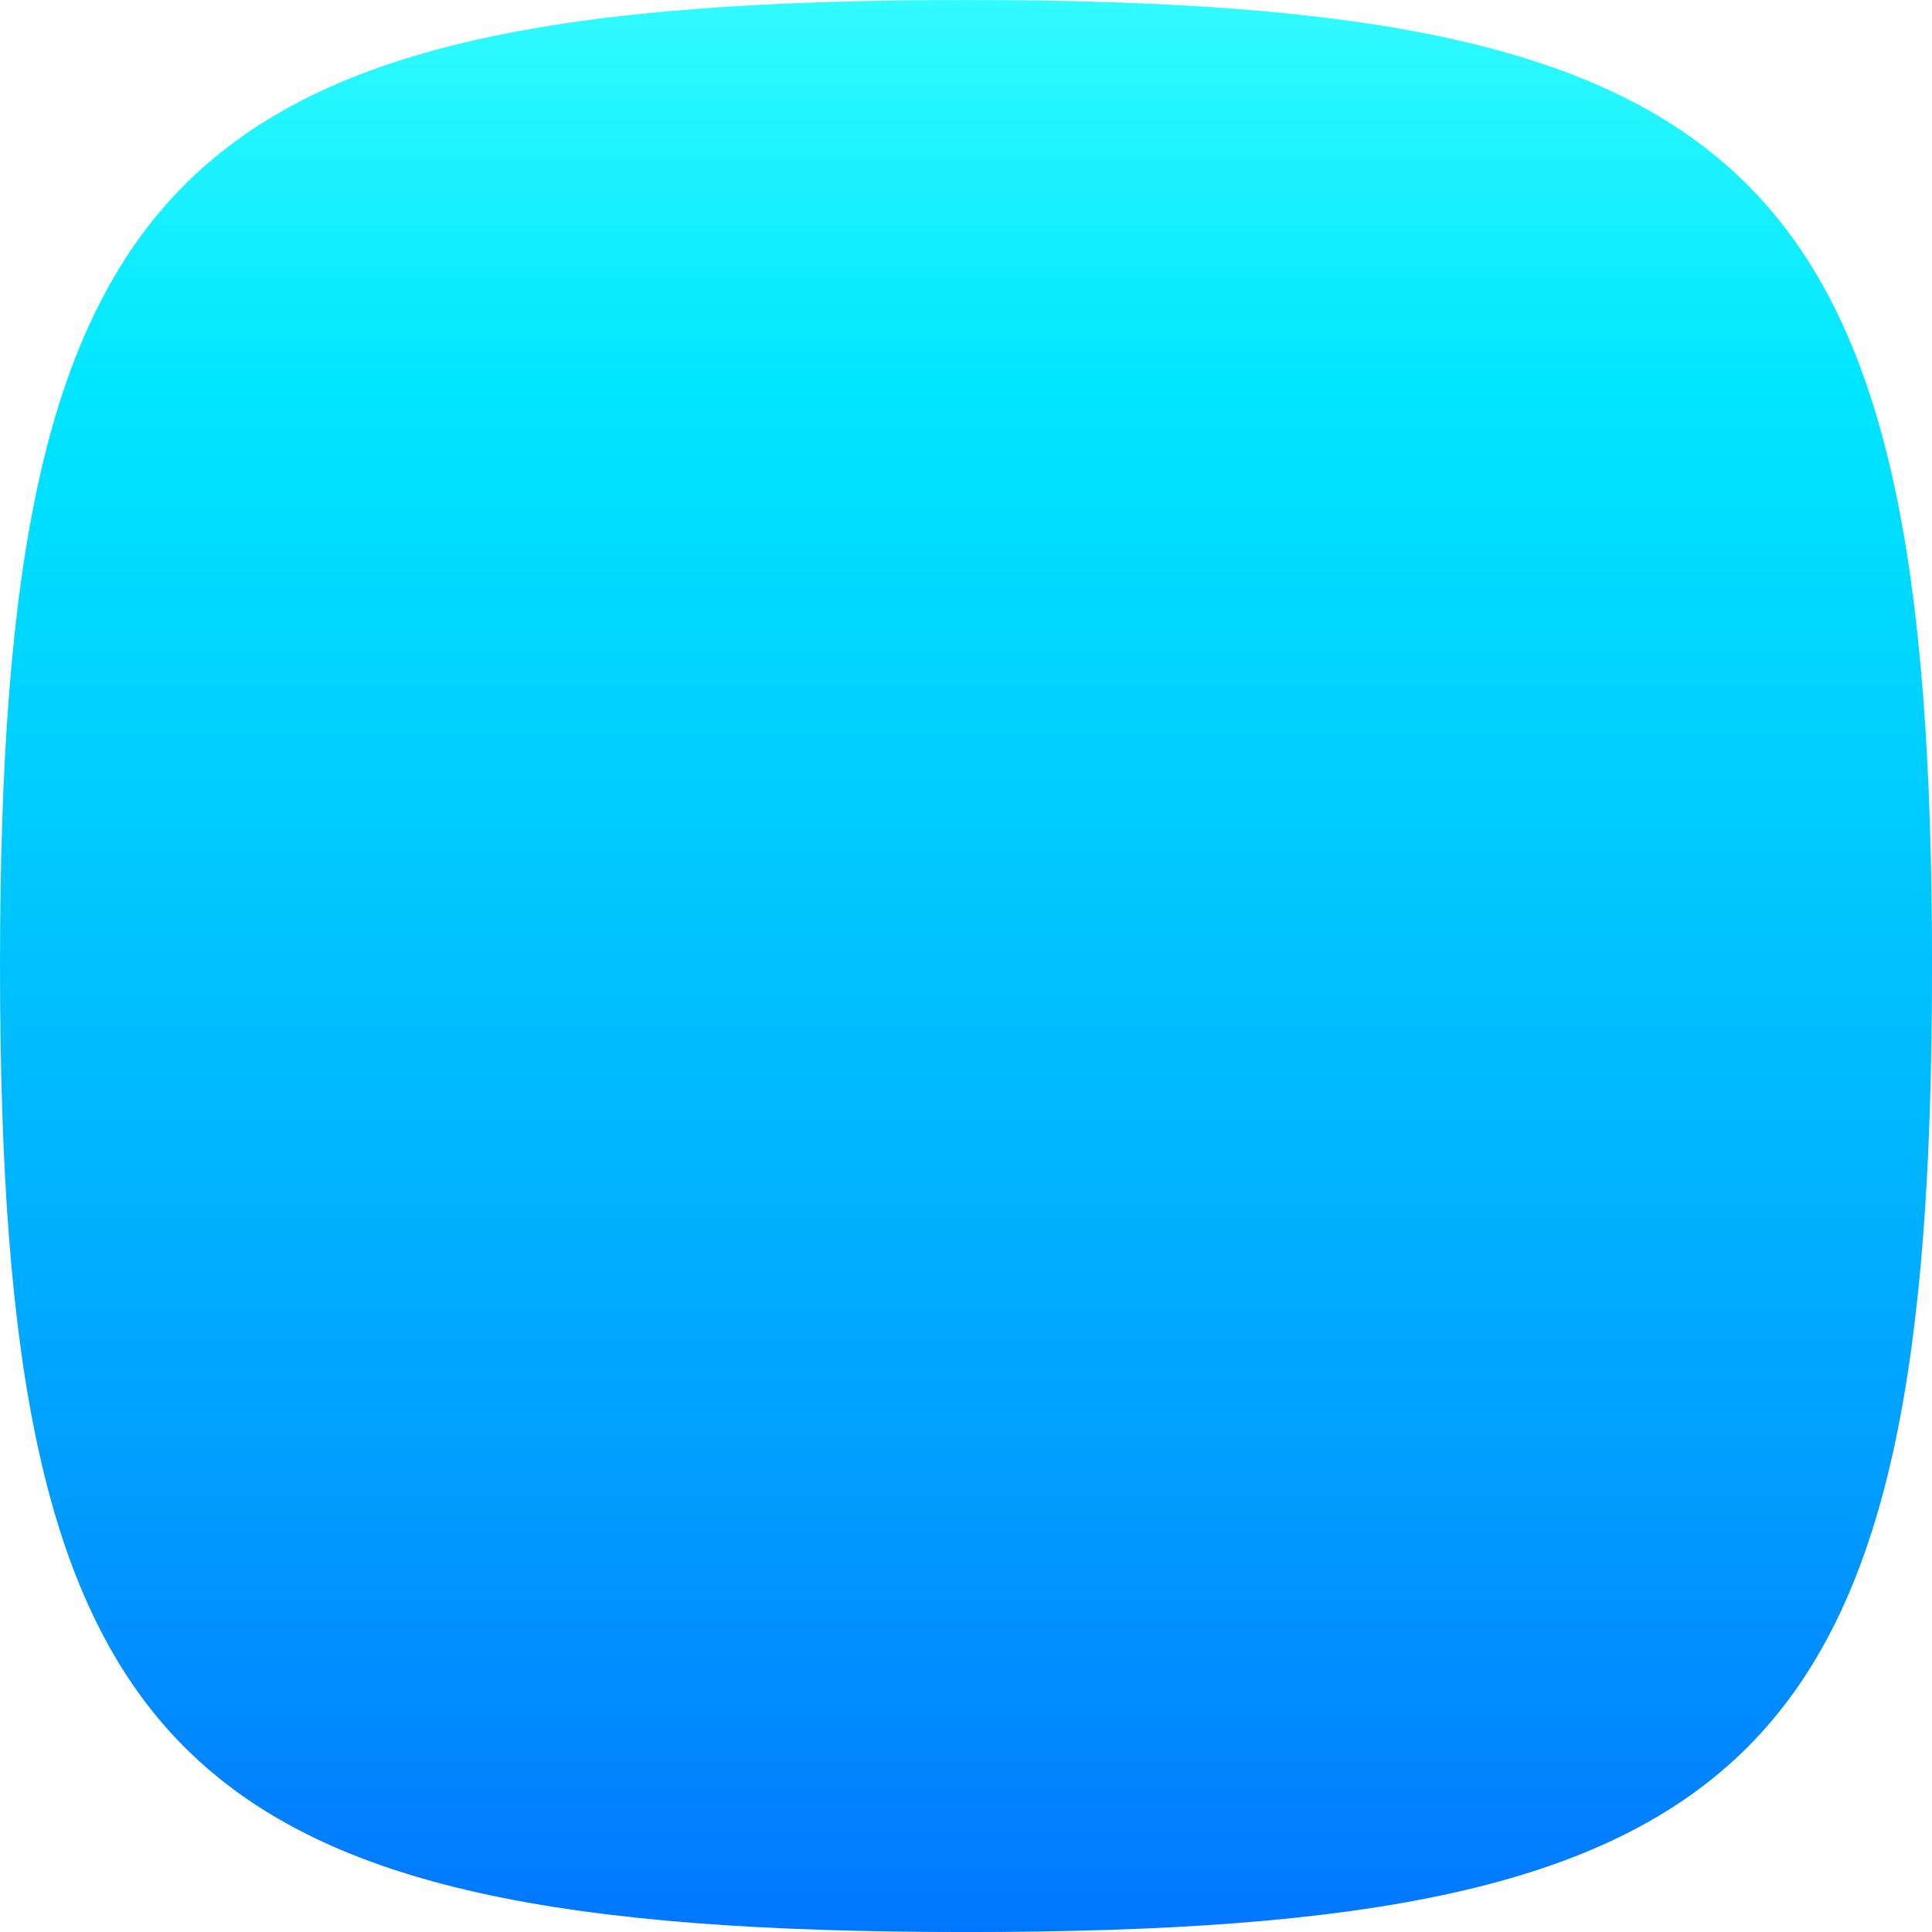 <svg width="267" height="267" viewBox="0 0 267 267" fill="none" xmlns="http://www.w3.org/2000/svg">
<g clip-path="url(#clip0_551_878)">
<g style="mix-blend-mode:multiply">
<path d="M0.003 133.504C0.003 23.566 23.566 0.003 133.503 0.003C243.44 0.003 267.004 23.566 267.004 133.503C267.003 243.44 243.441 267.004 133.504 267.004C23.566 267.003 0.003 243.441 0.003 133.504Z" fill="url(#paint0_linear_551_878)"/>
</g>
</g>
<defs>
<linearGradient id="paint0_linear_551_878" x1="133.503" y1="0.003" x2="133.504" y2="267.004" gradientUnits="userSpaceOnUse">
<stop stop-color="#31FBFF"/>
<stop offset="0.2" stop-color="#00E6FF"/>
<stop offset="0.4" stop-color="#00CEFF"/>
<stop offset="0.6" stop-color="#00B5FF"/>
<stop offset="0.8" stop-color="#0098FF"/>
<stop offset="1" stop-color="#0177FF"/>
</linearGradient>
<clipPath id="clip0_551_878">
<rect width="267" height="267" fill="white"/>
</clipPath>
</defs>
</svg>
